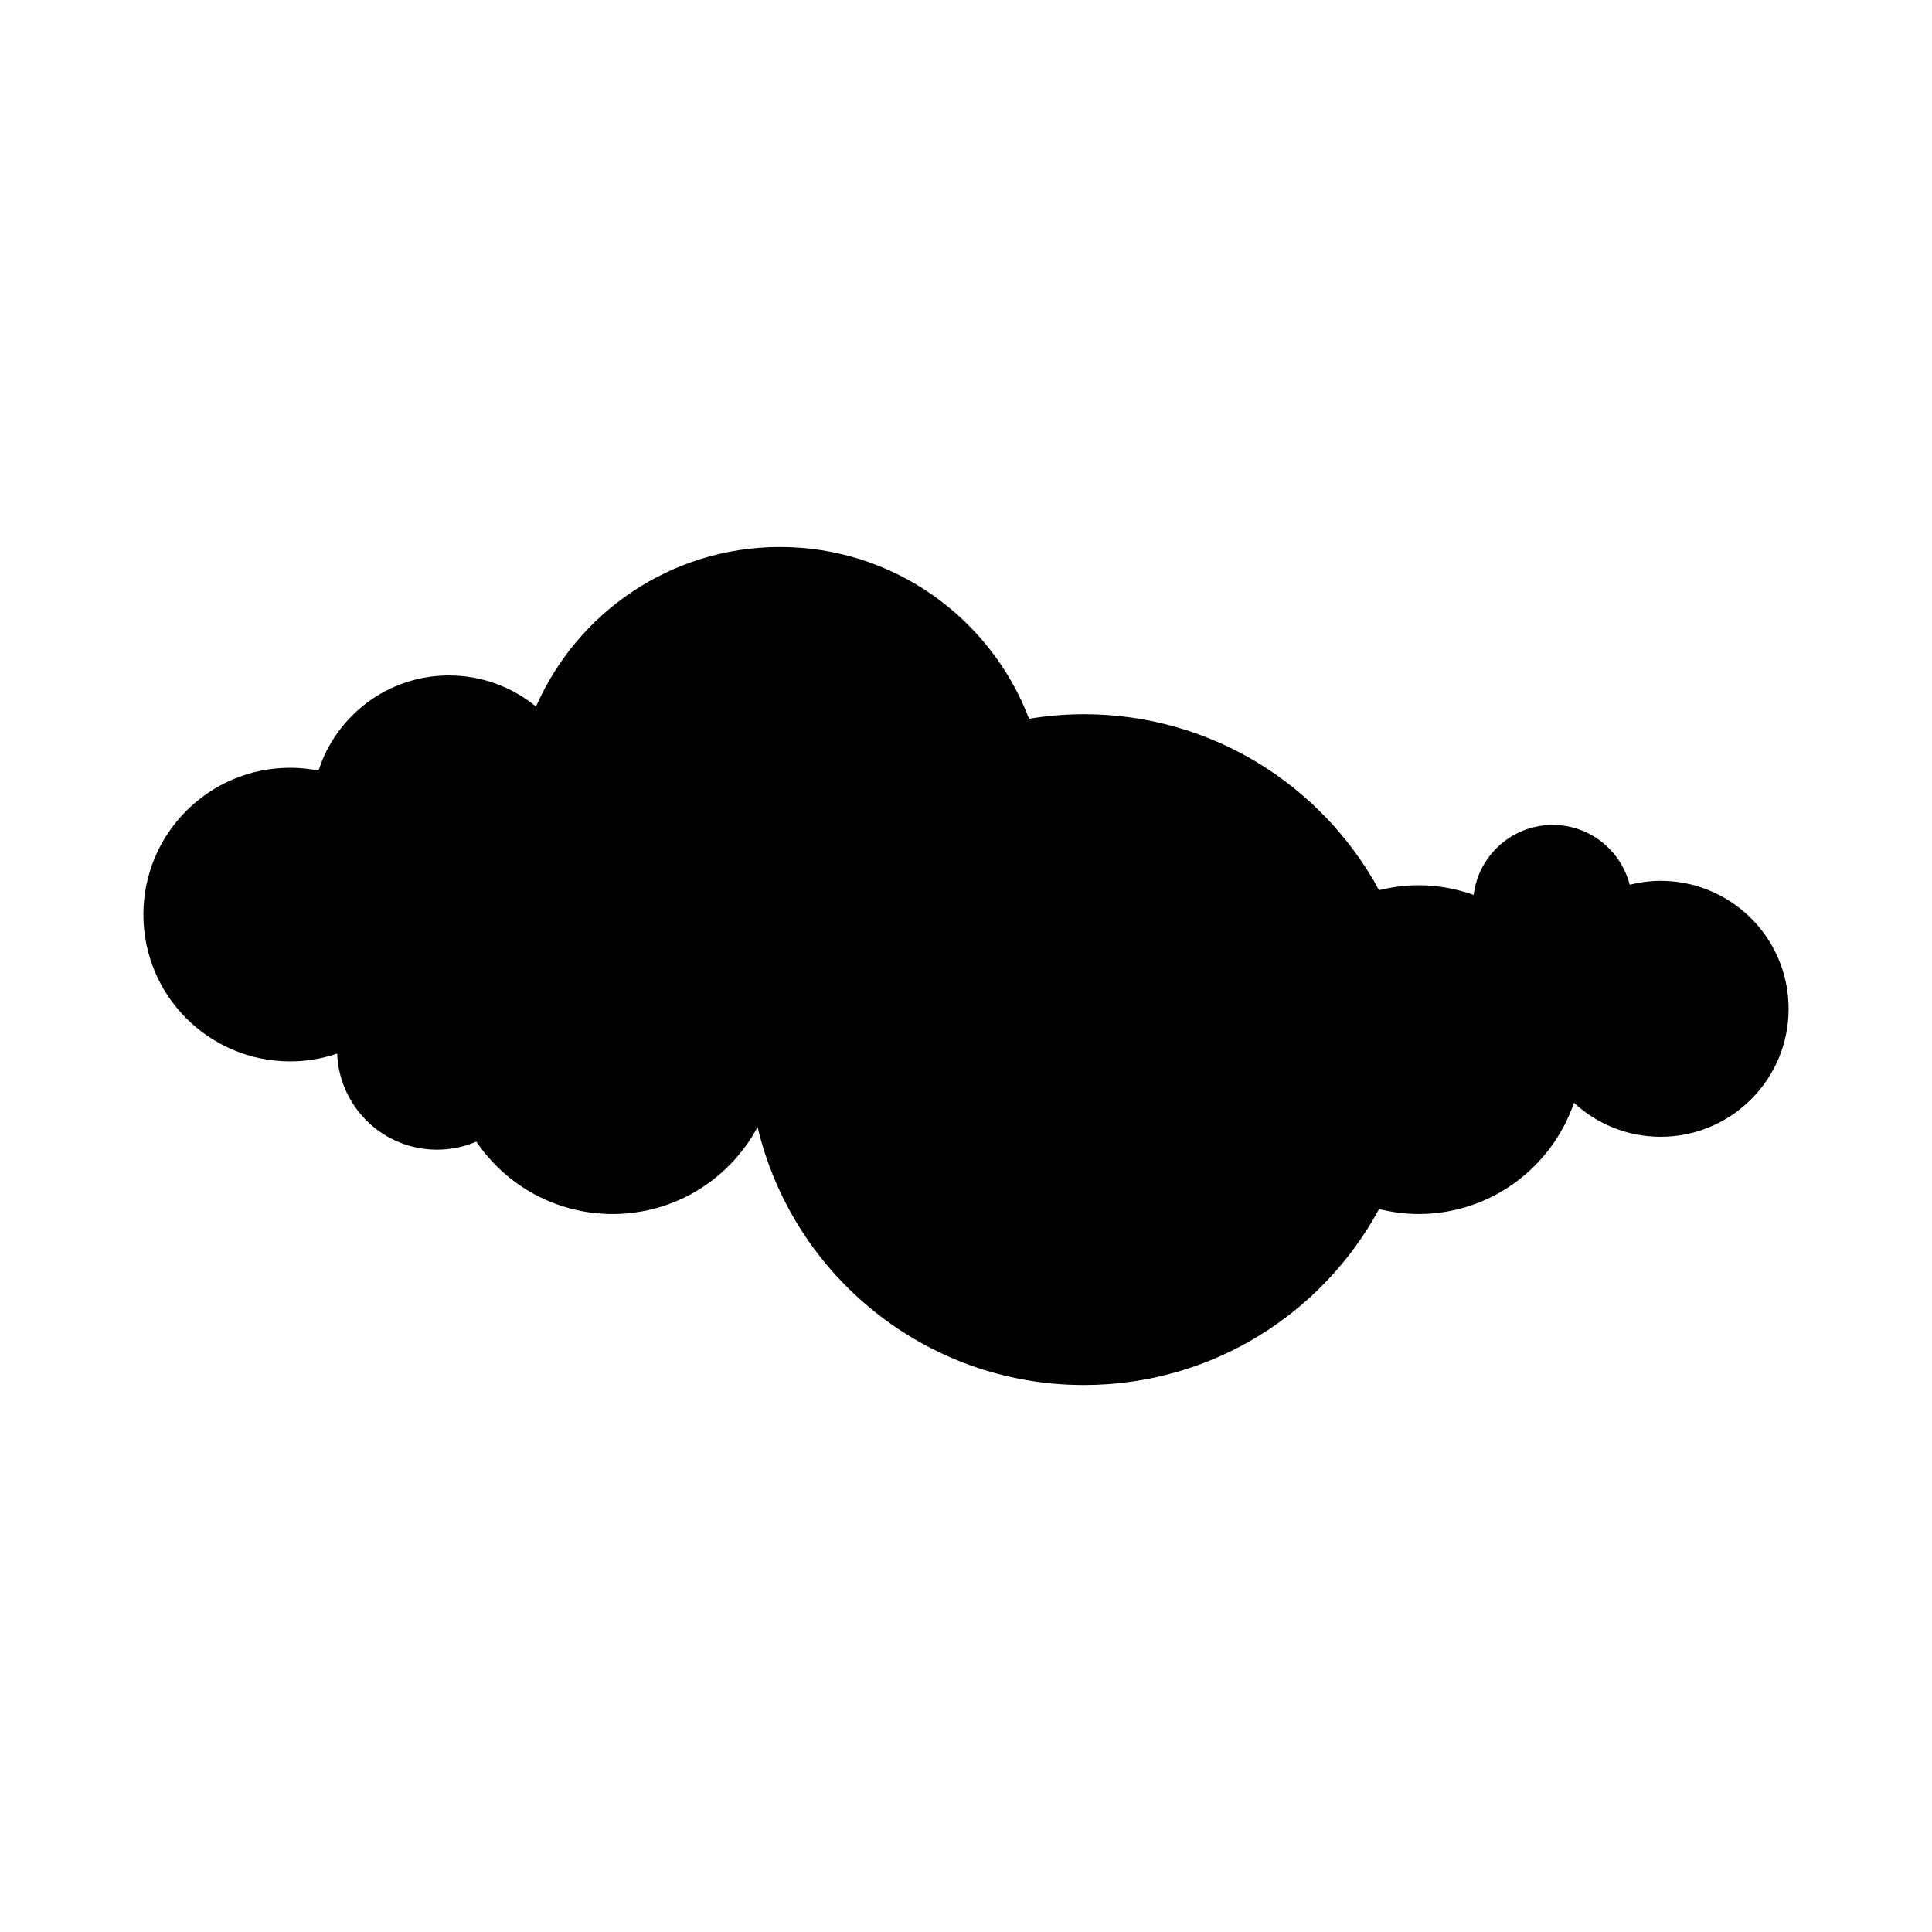 <?xml version="1.0" encoding="UTF-8"?>
<!-- The Best Svg Icon site in the world: iconSvg.co, Visit us! https://iconsvg.co -->
<svg fill="#000000" width="800px" height="800px" version="1.1" viewBox="144 144 512 512" xmlns="http://www.w3.org/2000/svg">
 <path d="m584.08 377.43c-2.832 0-5.562 0.387-8.191 1.039-2.336-9.109-10.578-15.855-20.418-15.855-10.789 0-19.672 8.102-20.934 18.551-4.574-1.633-9.48-2.566-14.617-2.566-3.613 0-7.102 0.488-10.457 1.316-15.031-27.773-44.422-46.641-78.219-46.641-4.957 0-9.809 0.426-14.543 1.203-10.113-26.605-35.836-45.52-65.988-45.52-28.922 0-53.766 17.402-64.668 42.297-6.273-5.156-14.301-8.254-23.051-8.254-16.184 0-29.879 10.59-34.578 25.207-2.434-0.477-4.941-0.738-7.512-0.738-21.488 0-38.906 17.418-38.906 38.906 0 21.488 17.418 38.906 38.906 38.906 4.359 0 8.531-0.746 12.445-2.07 0.555 14.152 12.172 25.465 26.461 25.465 3.703 0 7.223-0.762 10.426-2.133 7.832 11.574 21.082 19.184 36.109 19.184 16.641 0 31.09-9.336 38.426-23.047 9.266 39.195 44.453 68.367 86.48 68.367 33.797 0 63.188-18.867 78.219-46.637 3.356 0.828 6.848 1.316 10.457 1.316 19.125 0 35.332-12.344 41.191-29.48 6.043 5.578 14.094 9.012 22.969 9.012 18.73 0 33.914-15.184 33.914-33.914-0.008-18.73-15.191-33.914-33.922-33.914z"/>
</svg>